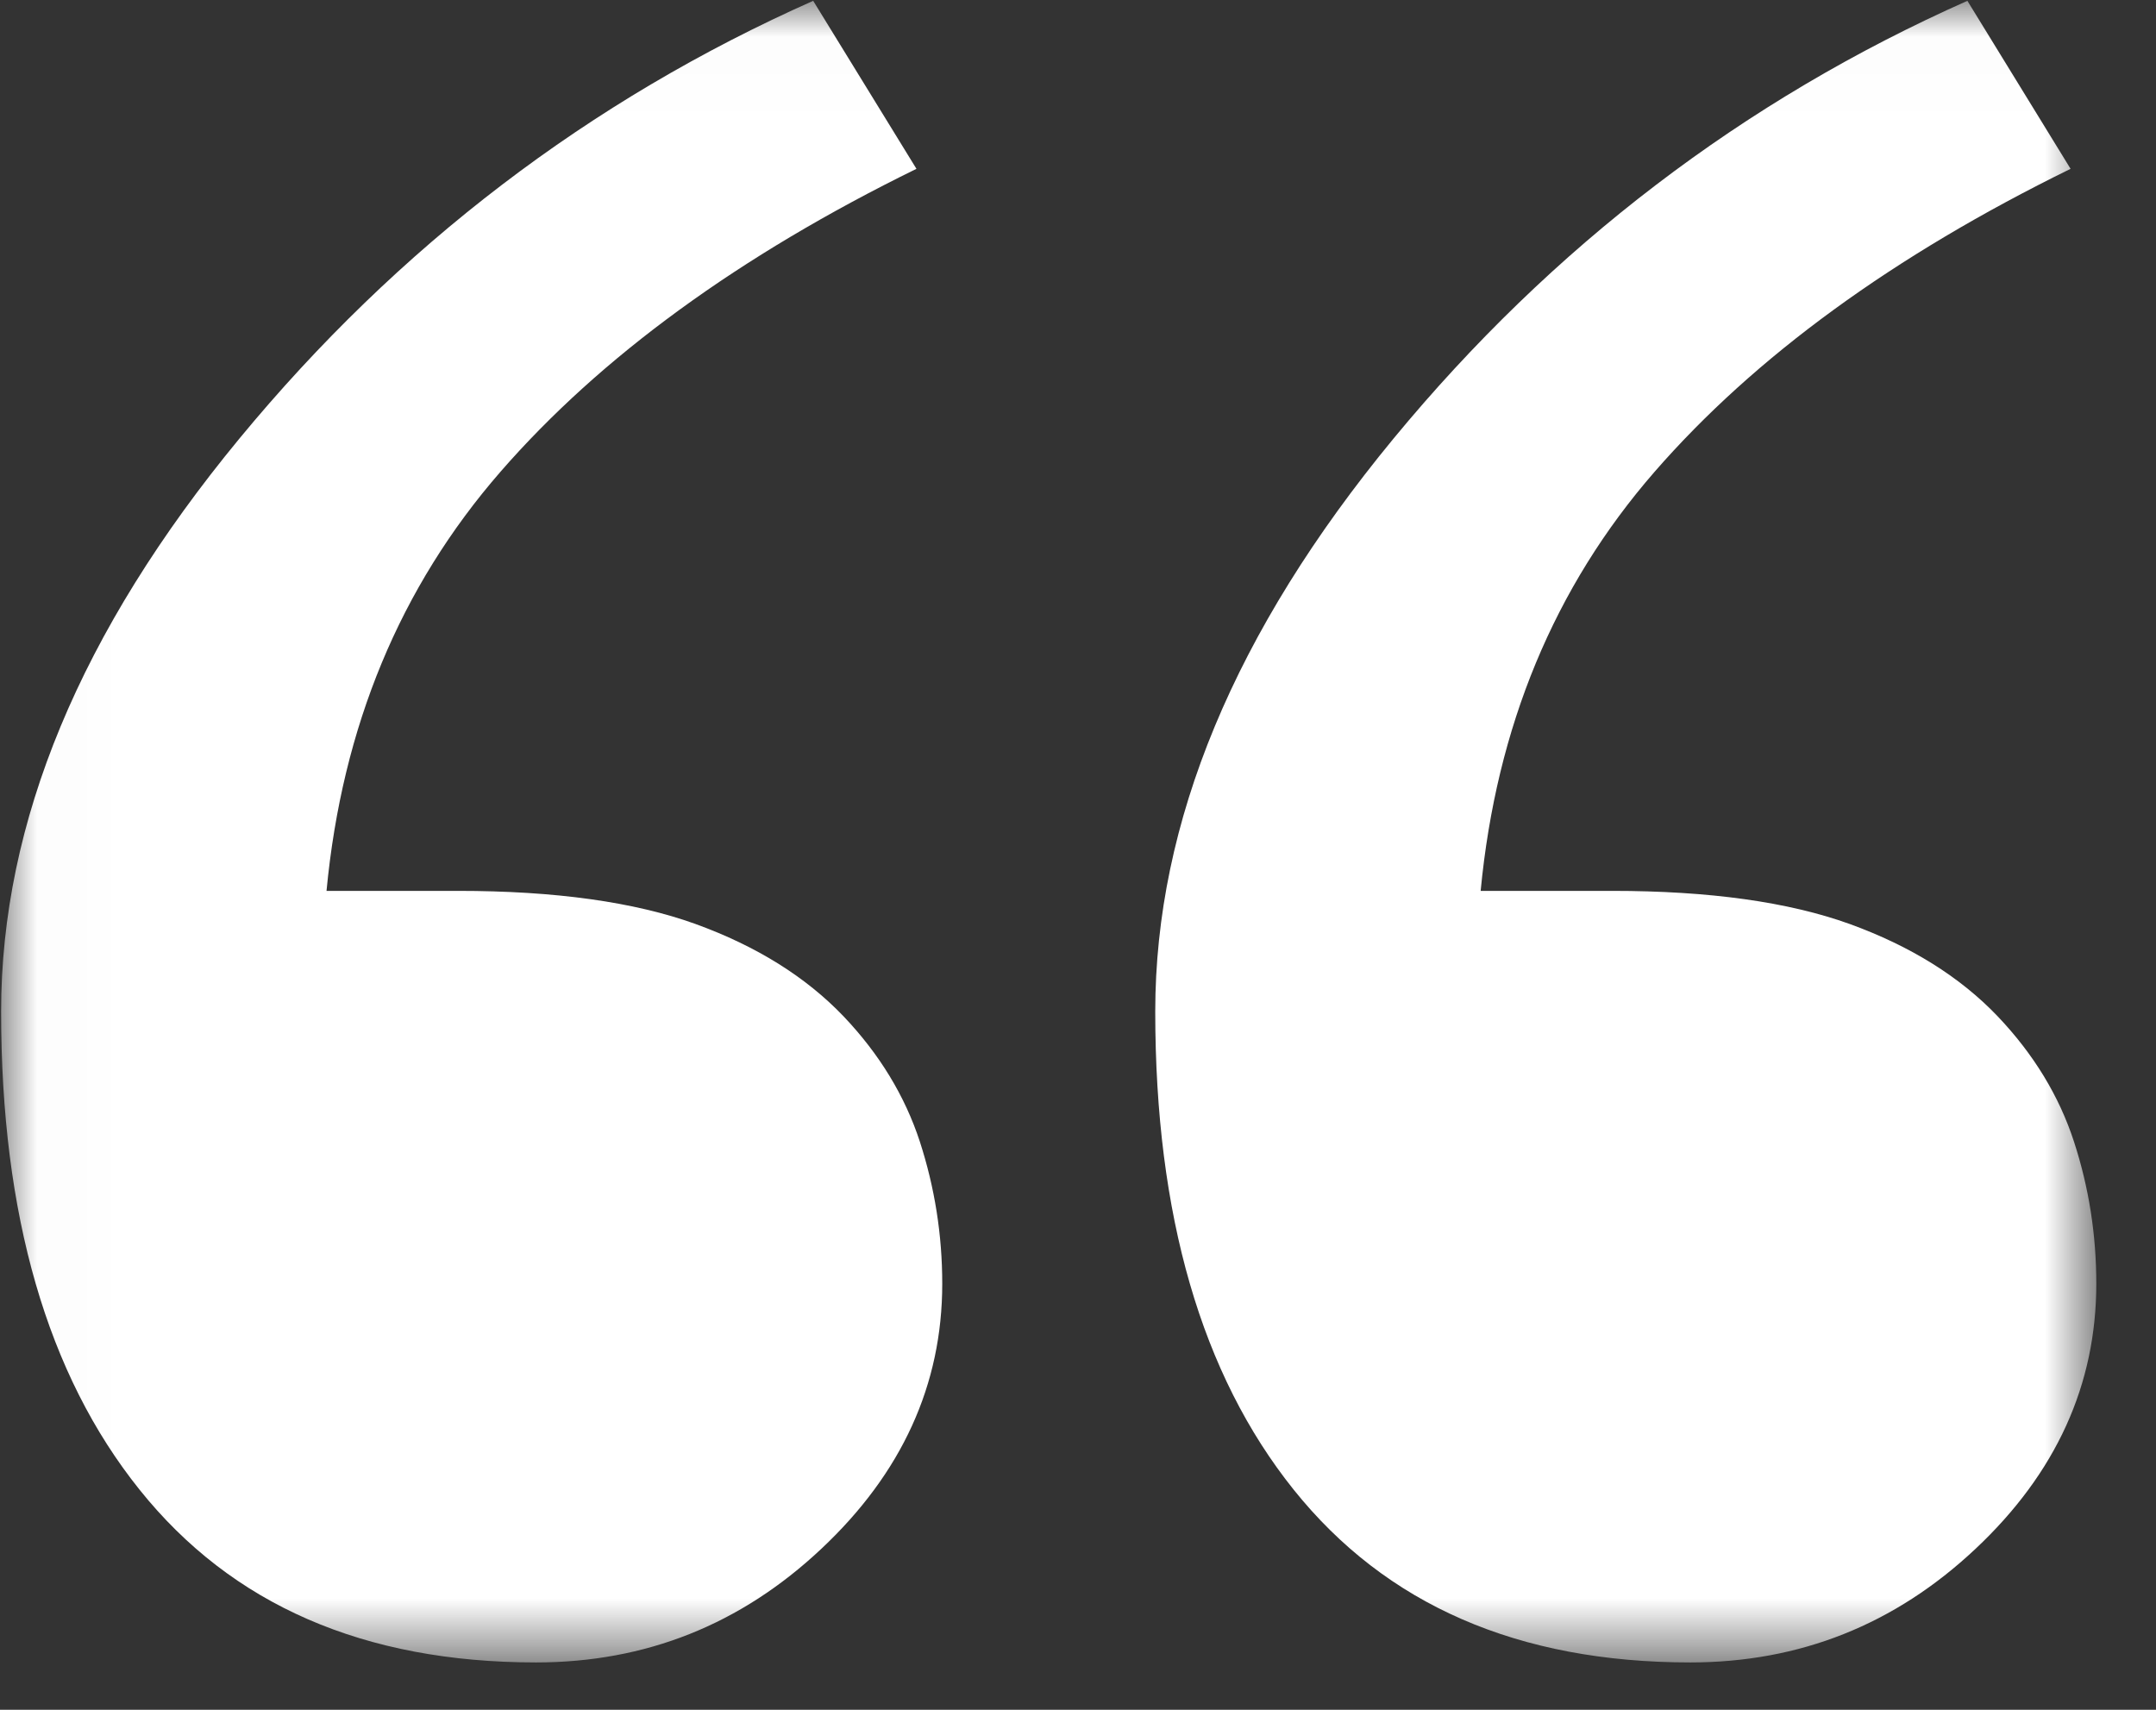 <svg xmlns="http://www.w3.org/2000/svg" width="29" height="23" viewBox="0 0 29 23" fill="none"><rect x="0" y="0" width="29" height="23" fill="#333333" stroke="none"/><mask id="mask0_23_395" style="mask-type:luminance" maskUnits="userSpaceOnUse" x="0" y="0" width="29" height="23"><path d="M28.198 0.011H0.014V22.364H28.198V0.011Z" fill="white"></path></mask><g mask="url(#mask0_23_395)"><path d="M27.897 15.358C27.697 14.743 27.354 14.18 26.87 13.671C26.364 13.141 25.7 12.727 24.879 12.429C24.056 12.133 22.993 11.984 21.686 11.984H19.916C20.127 9.775 20.906 7.897 22.255 6.347C23.604 4.798 25.469 3.439 27.851 2.271L26.463 0.011C23.453 1.349 20.879 3.312 18.743 5.901C16.607 8.492 15.539 11.06 15.539 13.607C15.539 16.345 16.16 18.49 17.401 20.039C18.643 21.589 20.421 22.363 22.736 22.363C24.209 22.363 25.488 21.854 26.572 20.835C27.656 19.817 28.197 18.627 28.197 17.269C28.197 16.611 28.098 15.975 27.897 15.358ZM12.373 15.358C12.172 14.743 11.83 14.18 11.346 13.671C10.839 13.141 10.176 12.727 9.354 12.429C8.533 12.133 7.468 11.984 6.161 11.984H4.392C4.602 9.775 5.382 7.897 6.731 6.347C8.079 4.798 9.945 3.439 12.327 2.271L10.938 0.011C7.928 1.349 5.355 3.312 3.219 5.901C1.082 8.492 0.015 11.06 0.015 13.607C0.015 16.345 0.635 18.49 1.877 20.039C3.118 21.589 4.896 22.363 7.211 22.363C8.685 22.363 9.963 21.854 11.047 20.835C12.131 19.817 12.674 18.627 12.674 17.269C12.674 16.611 12.573 15.975 12.373 15.358Z" fill="white"></path></g></svg>